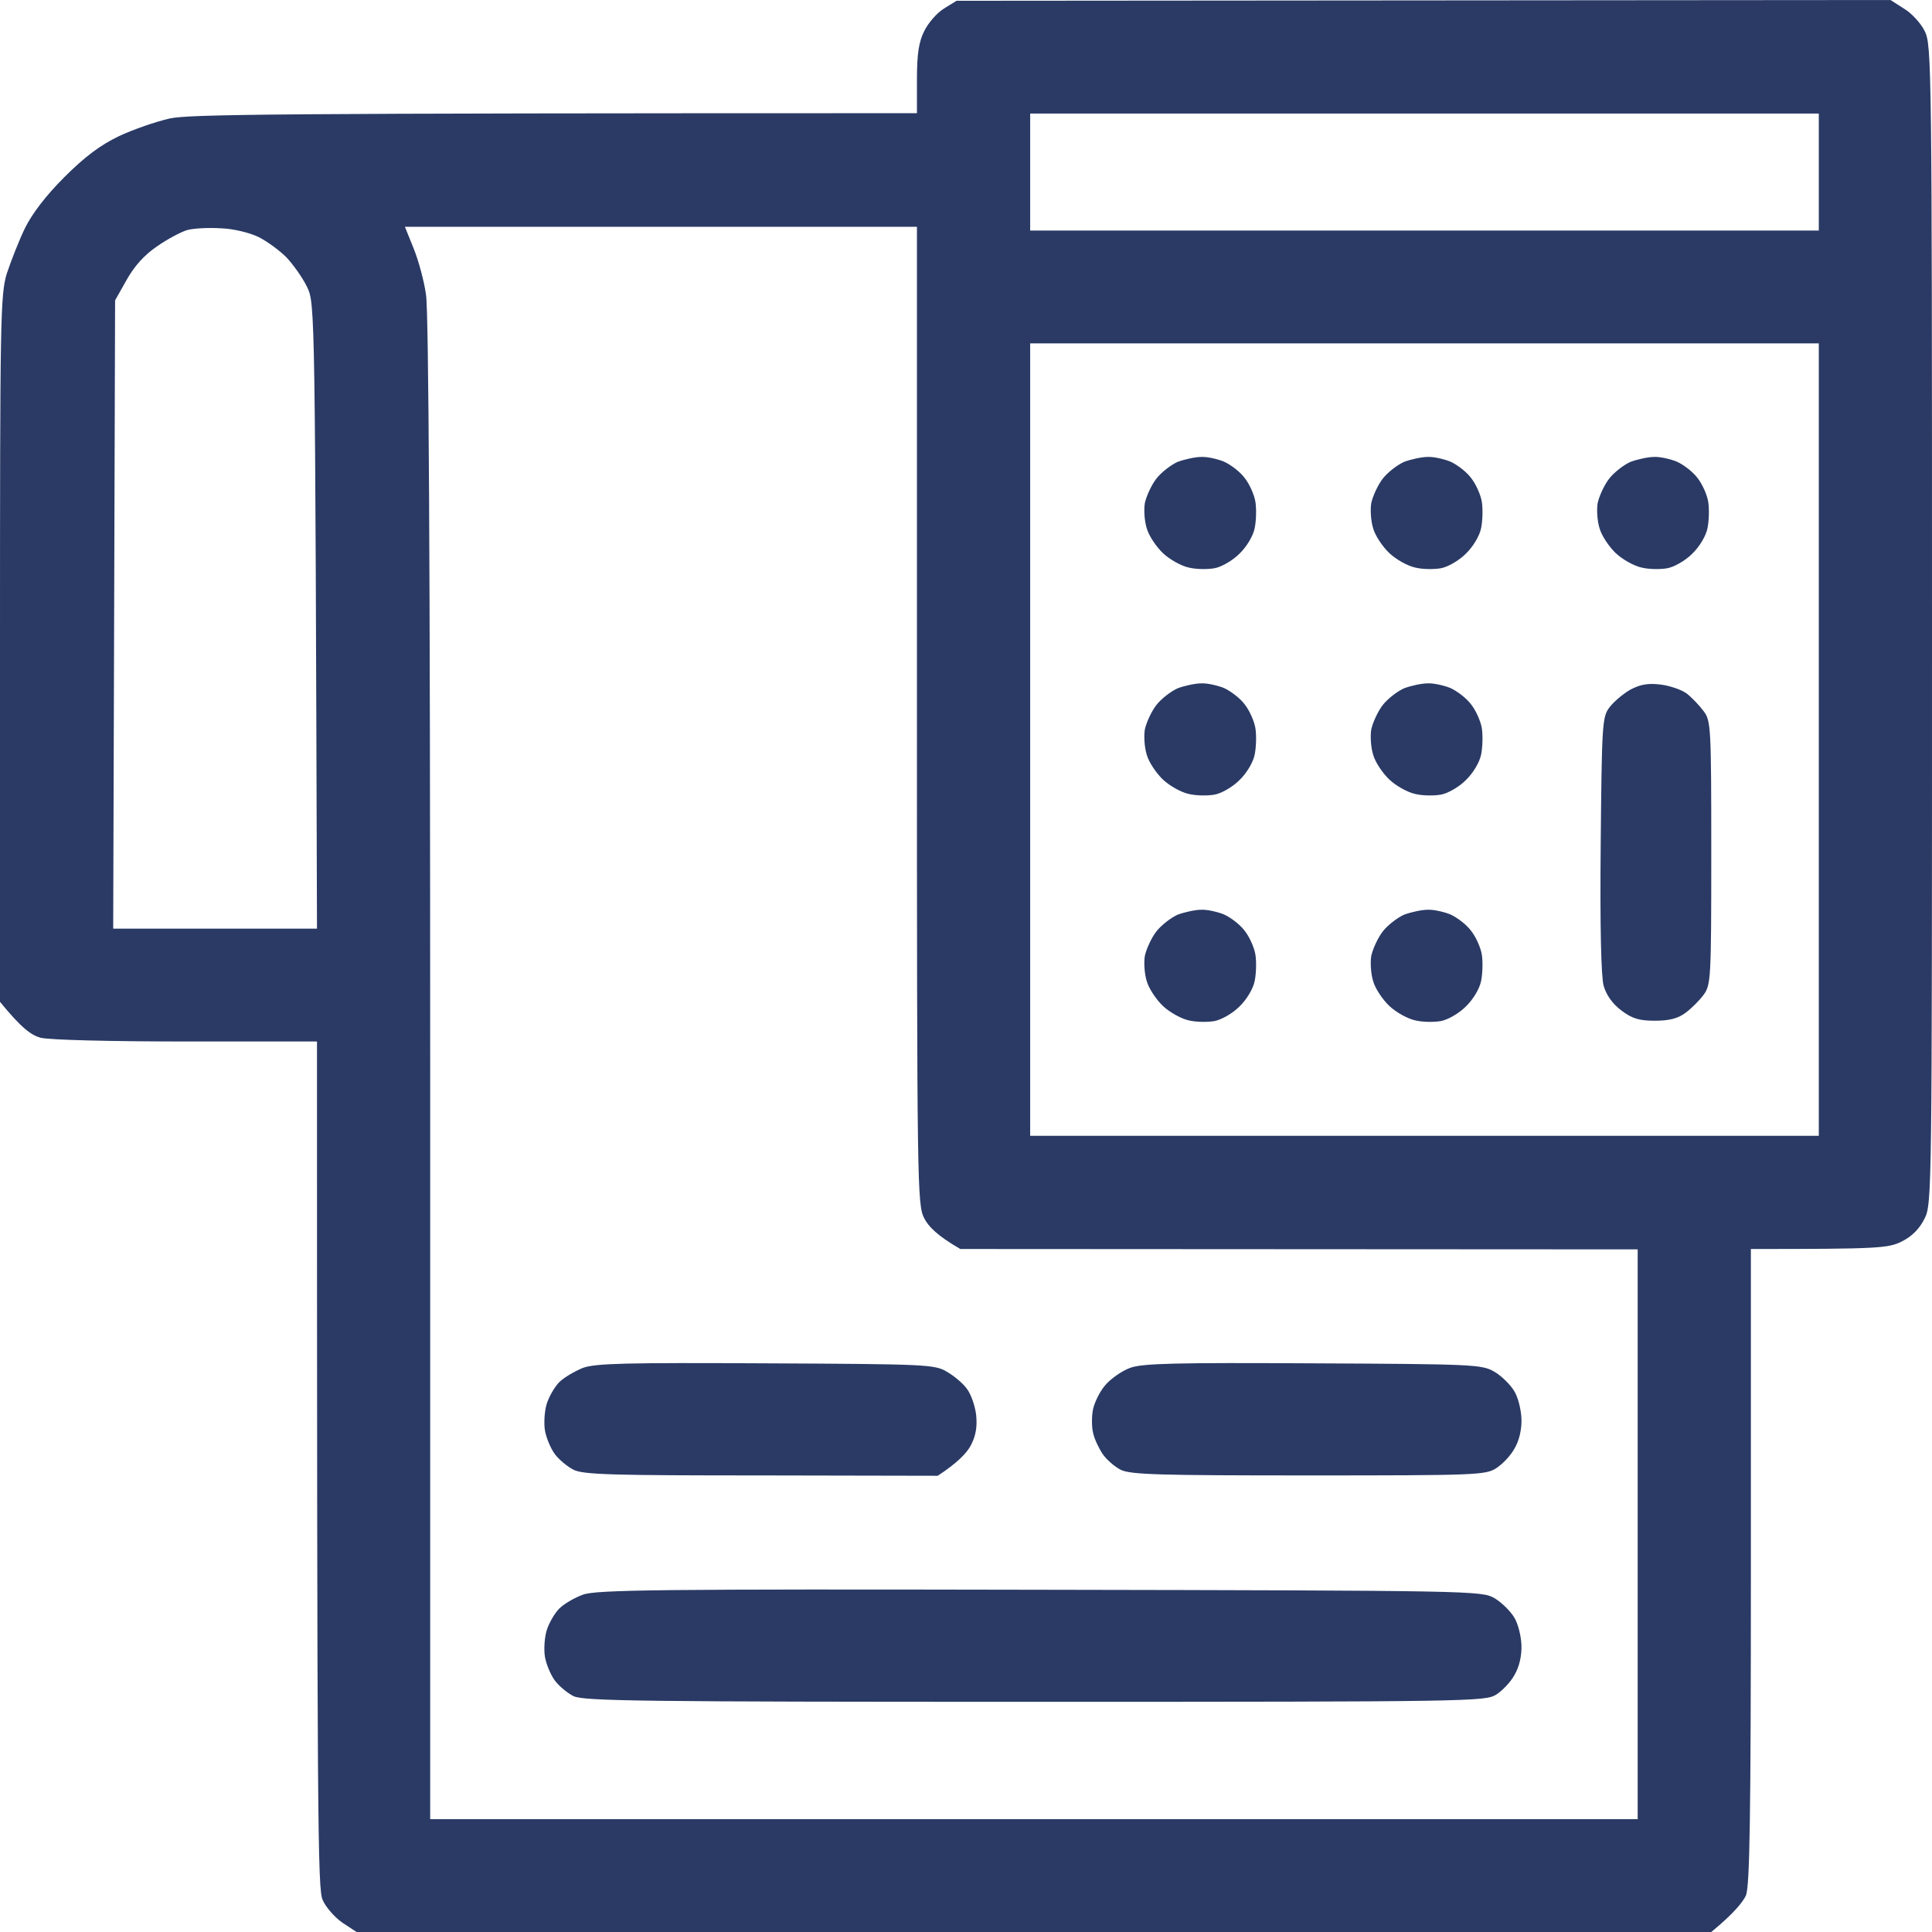 <?xml version="1.0" encoding="UTF-8"?> <svg xmlns="http://www.w3.org/2000/svg" viewBox="0 0 56 56" fill="none"><path fill-rule="evenodd" clip-rule="evenodd" d="M27.727 0.022L54.797 0L55.191 0.252C55.409 0.383 55.683 0.678 55.792 0.908C55.989 1.302 56 1.969 56 18.102C56 34.672 56 34.901 55.781 35.328C55.636 35.62 55.417 35.839 55.125 35.984C54.731 36.181 54.469 36.203 50.75 36.203V45.391C50.75 52.763 50.717 54.644 50.608 54.939C50.52 55.125 50.269 55.453 49.602 56H10.336L9.92 55.727C9.702 55.574 9.439 55.278 9.352 55.07C9.209 54.742 9.188 53.08 9.188 30.188H5.381C3.216 30.188 1.411 30.144 1.17 30.078C0.908 30.002 0.634 29.816 0 29.039V18.812C0 9.22 0.011 8.542 0.197 7.93C0.317 7.569 0.547 6.978 0.722 6.617C0.93 6.191 1.334 5.666 1.859 5.141C2.45 4.55 2.898 4.211 3.445 3.948C3.861 3.752 4.528 3.522 4.922 3.434C5.491 3.314 7.678 3.281 26.578 3.281V2.297C26.578 1.564 26.633 1.214 26.786 0.908C26.895 0.678 27.147 0.383 27.355 0.252L27.727 0.022ZM29.86 6.683H52.719V3.292H29.86V6.683ZM4.55 7.142C4.193 7.383 3.901 7.704 3.675 8.105L3.336 8.706L3.281 26.917H9.188C9.133 8.892 9.133 8.805 8.903 8.323C8.772 8.05 8.498 7.667 8.302 7.459C8.094 7.252 7.733 6.989 7.492 6.869C7.241 6.748 6.77 6.628 6.398 6.617C6.037 6.595 5.6 6.617 5.414 6.672C5.239 6.727 4.845 6.934 4.55 7.142ZM11.988 7.197C12.13 7.547 12.294 8.148 12.348 8.542C12.425 9.023 12.469 16.275 12.469 30.986V52.73H47.469V36.214L27.836 36.203C27.169 35.82 26.906 35.547 26.786 35.306C26.589 34.913 26.578 34.409 26.578 20.738V6.573H11.736L11.988 7.197ZM29.86 32.922H52.719V9.953H29.86V32.922ZM34.814 13.245C34.978 13.234 35.273 13.3 35.47 13.377C35.667 13.464 35.941 13.672 36.072 13.847C36.214 14.022 36.356 14.339 36.389 14.547C36.422 14.755 36.411 15.105 36.367 15.312C36.324 15.531 36.138 15.848 35.919 16.056C35.722 16.253 35.394 16.439 35.197 16.472C35 16.505 34.672 16.505 34.453 16.45C34.245 16.406 33.906 16.22 33.709 16.034C33.513 15.848 33.294 15.52 33.239 15.312C33.173 15.105 33.151 14.777 33.184 14.58C33.228 14.383 33.37 14.066 33.513 13.88C33.655 13.694 33.939 13.475 34.136 13.387C34.344 13.311 34.65 13.245 34.814 13.245ZM41.377 13.245C41.541 13.234 41.836 13.3 42.033 13.377C42.23 13.464 42.503 13.672 42.634 13.847C42.776 14.022 42.919 14.339 42.952 14.547C42.984 14.755 42.974 15.105 42.93 15.312C42.886 15.531 42.7 15.848 42.481 16.056C42.284 16.253 41.956 16.439 41.759 16.472C41.562 16.505 41.234 16.505 41.016 16.45C40.808 16.406 40.469 16.22 40.272 16.034C40.075 15.848 39.856 15.52 39.801 15.312C39.736 15.105 39.714 14.777 39.747 14.58C39.791 14.383 39.933 14.066 40.075 13.88C40.217 13.694 40.502 13.475 40.699 13.387C40.906 13.311 41.212 13.245 41.377 13.245ZM47.939 13.245C48.103 13.234 48.398 13.3 48.595 13.377C48.792 13.464 49.066 13.672 49.197 13.847C49.339 14.022 49.481 14.339 49.514 14.547C49.547 14.755 49.536 15.105 49.492 15.312C49.449 15.531 49.263 15.848 49.044 16.056C48.847 16.253 48.519 16.439 48.322 16.472C48.125 16.505 47.797 16.505 47.578 16.45C47.37 16.406 47.031 16.22 46.834 16.034C46.638 15.848 46.419 15.52 46.364 15.312C46.298 15.105 46.276 14.777 46.309 14.58C46.353 14.383 46.495 14.066 46.638 13.88C46.78 13.694 47.064 13.475 47.261 13.387C47.469 13.311 47.775 13.245 47.939 13.245ZM34.814 19.808C34.978 19.797 35.273 19.863 35.47 19.939C35.667 20.027 35.941 20.234 36.072 20.409C36.214 20.584 36.356 20.902 36.389 21.109C36.422 21.317 36.411 21.667 36.367 21.875C36.324 22.094 36.138 22.411 35.919 22.619C35.722 22.816 35.394 23.002 35.197 23.034C35 23.067 34.672 23.067 34.453 23.012C34.245 22.969 33.906 22.783 33.709 22.597C33.513 22.411 33.294 22.083 33.239 21.875C33.173 21.667 33.151 21.339 33.184 21.142C33.228 20.945 33.37 20.628 33.513 20.442C33.655 20.256 33.939 20.038 34.136 19.95C34.344 19.873 34.65 19.808 34.814 19.808ZM41.377 19.808C41.541 19.797 41.836 19.863 42.033 19.939C42.23 20.027 42.503 20.234 42.634 20.409C42.776 20.584 42.919 20.902 42.952 21.109C42.984 21.317 42.974 21.667 42.93 21.875C42.886 22.094 42.7 22.411 42.481 22.619C42.284 22.816 41.956 23.002 41.759 23.034C41.562 23.067 41.234 23.067 41.016 23.012C40.808 22.969 40.469 22.783 40.272 22.597C40.075 22.411 39.856 22.083 39.801 21.875C39.736 21.667 39.714 21.339 39.747 21.142C39.791 20.945 39.933 20.628 40.075 20.442C40.217 20.256 40.502 20.038 40.699 19.95C40.906 19.873 41.212 19.808 41.377 19.808ZM48.125 19.841C48.398 19.873 48.748 19.994 48.891 20.103C49.044 20.223 49.263 20.453 49.383 20.617C49.591 20.891 49.602 21.077 49.602 24.719C49.602 28.361 49.591 28.547 49.383 28.831C49.263 28.995 49.033 29.225 48.858 29.356C48.639 29.52 48.388 29.586 47.972 29.586C47.523 29.586 47.316 29.531 46.998 29.291C46.736 29.094 46.561 28.842 46.484 28.58C46.408 28.317 46.375 26.852 46.397 24.478C46.43 21 46.441 20.781 46.648 20.508C46.769 20.344 47.042 20.114 47.25 19.994C47.534 19.841 47.764 19.797 48.125 19.841ZM34.814 26.37C34.978 26.36 35.273 26.425 35.47 26.502C35.667 26.589 35.941 26.797 36.072 26.972C36.214 27.147 36.356 27.464 36.389 27.672C36.422 27.88 36.411 28.23 36.367 28.438C36.324 28.656 36.138 28.974 35.919 29.181C35.722 29.378 35.394 29.564 35.197 29.597C35 29.63 34.672 29.63 34.453 29.575C34.245 29.531 33.906 29.345 33.709 29.16C33.513 28.974 33.294 28.645 33.239 28.438C33.173 28.23 33.151 27.901 33.184 27.705C33.228 27.508 33.37 27.191 33.513 27.005C33.655 26.819 33.939 26.6 34.136 26.512C34.344 26.436 34.65 26.37 34.814 26.37ZM41.377 26.37C41.541 26.36 41.836 26.425 42.033 26.502C42.23 26.589 42.503 26.797 42.634 26.972C42.776 27.147 42.919 27.464 42.952 27.672C42.984 27.88 42.974 28.23 42.93 28.438C42.886 28.656 42.7 28.974 42.481 29.181C42.284 29.378 41.956 29.564 41.759 29.597C41.562 29.63 41.234 29.63 41.016 29.575C40.808 29.531 40.469 29.345 40.272 29.16C40.075 28.974 39.856 28.645 39.801 28.438C39.736 28.23 39.714 27.901 39.747 27.705C39.791 27.508 39.933 27.191 40.075 27.005C40.217 26.819 40.502 26.6 40.699 26.512C40.906 26.436 41.212 26.37 41.377 26.37ZM22.203 39.517C26.852 39.539 27.092 39.55 27.442 39.758C27.65 39.878 27.913 40.097 28.022 40.25C28.142 40.403 28.262 40.742 28.295 41.016C28.328 41.365 28.284 41.617 28.142 41.891C28.033 42.099 27.781 42.383 27.18 42.776L22.072 42.766C17.752 42.766 16.909 42.744 16.625 42.602C16.45 42.514 16.198 42.306 16.078 42.142C15.958 41.978 15.827 41.661 15.794 41.453C15.761 41.245 15.783 40.895 15.848 40.688C15.914 40.48 16.078 40.195 16.209 40.064C16.352 39.922 16.658 39.747 16.898 39.648C17.27 39.517 18.134 39.495 22.203 39.517ZM38.062 39.517C42.711 39.539 42.952 39.55 43.312 39.758C43.52 39.878 43.772 40.13 43.881 40.305C44.002 40.49 44.089 40.852 44.1 41.125C44.111 41.431 44.034 41.759 43.903 41.978C43.794 42.186 43.553 42.438 43.367 42.558C43.061 42.755 42.766 42.766 37.931 42.766C33.6 42.766 32.769 42.744 32.484 42.602C32.309 42.514 32.069 42.306 31.959 42.142C31.85 41.978 31.719 41.705 31.686 41.541C31.642 41.377 31.642 41.081 31.675 40.884C31.708 40.688 31.861 40.359 32.025 40.163C32.189 39.966 32.517 39.736 32.758 39.648C33.119 39.517 34.07 39.495 38.062 39.517ZM30.133 46.08C42.711 46.102 42.941 46.112 43.312 46.32C43.52 46.441 43.772 46.692 43.881 46.867C44.002 47.053 44.089 47.414 44.1 47.688C44.111 47.994 44.034 48.322 43.903 48.541C43.794 48.748 43.553 49 43.367 49.12C43.05 49.317 42.623 49.328 30.002 49.328C18.616 49.328 16.92 49.306 16.625 49.164C16.45 49.077 16.198 48.869 16.078 48.705C15.958 48.541 15.827 48.224 15.794 48.016C15.761 47.808 15.783 47.458 15.848 47.25C15.914 47.042 16.078 46.758 16.209 46.627C16.352 46.484 16.658 46.309 16.898 46.222C17.281 46.08 19.108 46.058 30.133 46.08Z" fill="#2A3A65"></path></svg> 